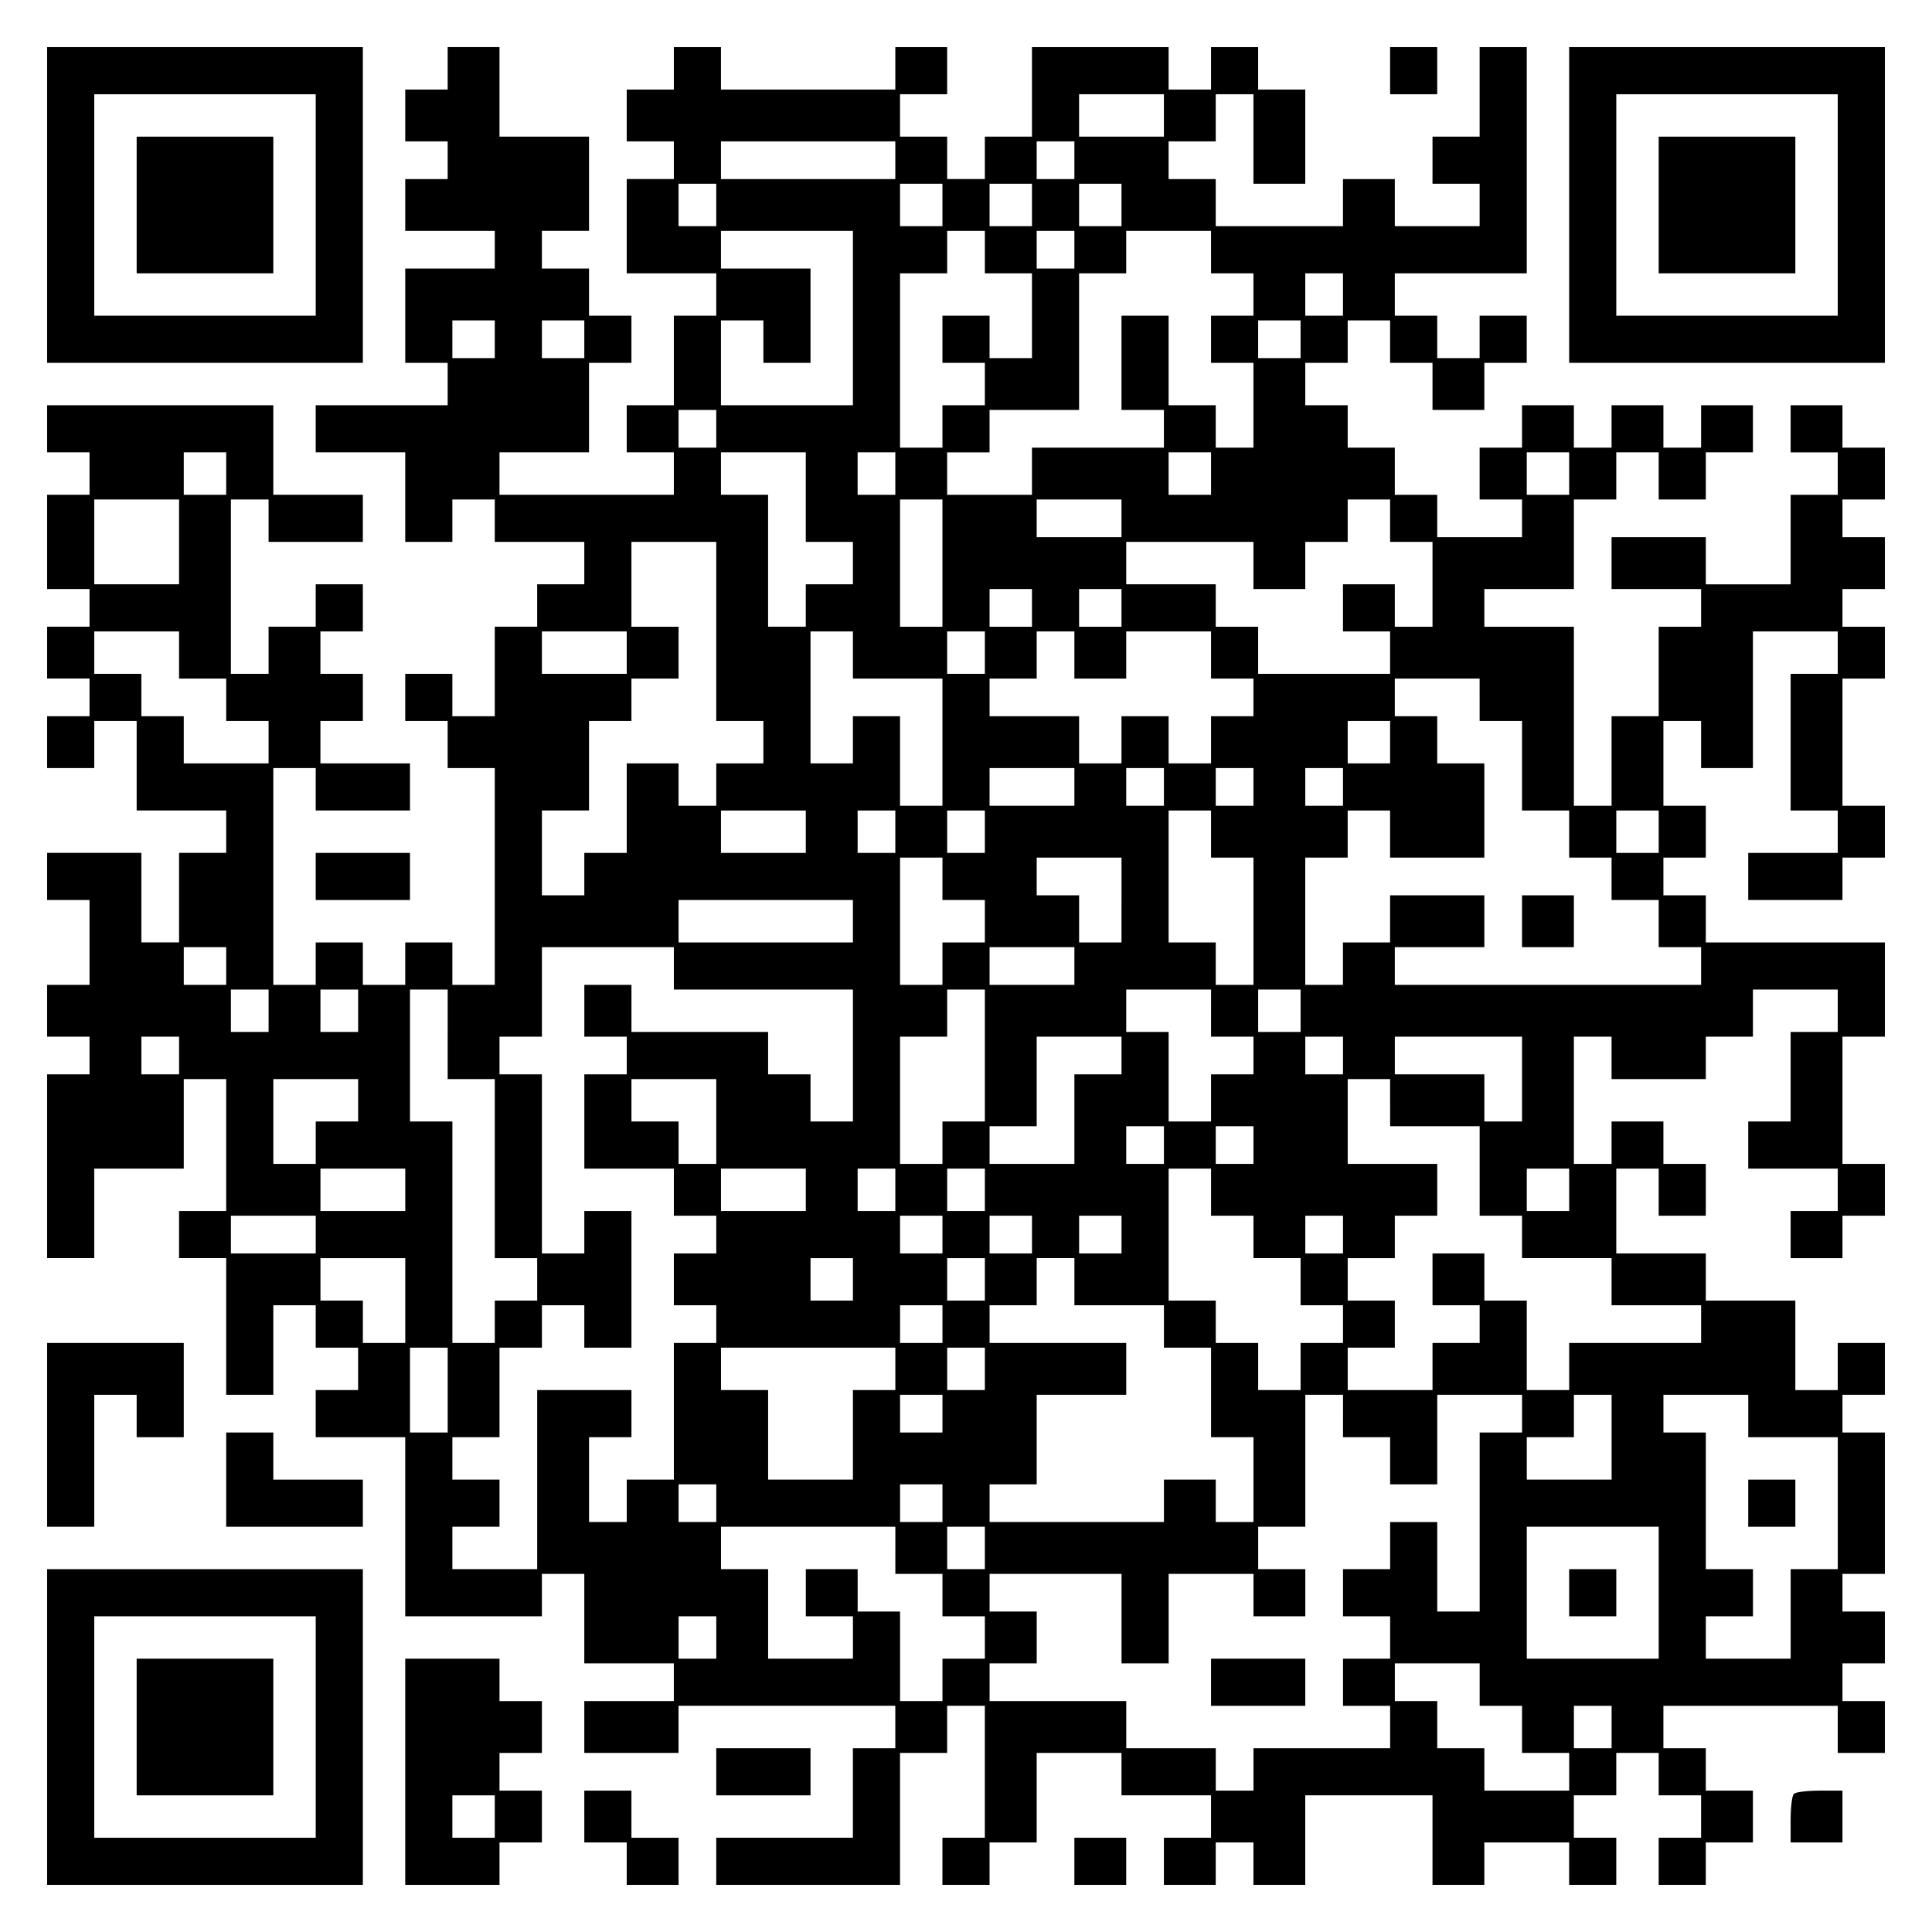 <?xml version="1.0" encoding="UTF-8" standalone="yes"?>
<svg version="1.0" xmlns="http://www.w3.org/2000/svg" width="100mm" height="100mm" viewBox="0 0 410 410" preserveAspectRatio="xMidYMid meet">
  <g transform="translate(0,410) scale(0.1,-0.1)" fill="#000000" stroke="none">
    <path d="M100 3665 l0 -335 335 0 335 0 0 335 0 335 -335 0 -335 0 0 -335z
m570 0 l0 -235 -235 0 -235 0 0 235 0 235 235 0 235 0 0 -235z"/>
    <path d="M290 3665 l0 -145 145 0 145 0 0 145 0 145 -145 0 -145 0 0 -145z"/>
    <path d="M950 3955 l0 -45 -45 0 -45 0 0 -55 0 -55 45 0 45 0 0 -40 0 -40 -45
0 -45 0 0 -55 0 -55 95 0 95 0 0 -40 0 -40 -95 0 -95 0 0 -100 0 -100 45 0 45
0 0 -45 0 -45 -140 0 -140 0 0 -50 0 -50 95 0 95 0 0 -95 0 -95 50 0 50 0 0
45 0 45 45 0 45 0 0 -45 0 -45 95 0 95 0 0 -45 0 -45 -50 0 -50 0 0 -45 0 -45
-45 0 -45 0 0 -95 0 -95 -45 0 -45 0 0 45 0 45 -50 0 -50 0 0 -50 0 -50 45 0
45 0 0 -50 0 -50 50 0 50 0 0 -230 0 -230 -45 0 -45 0 0 45 0 45 -50 0 -50 0
0 -45 0 -45 -45 0 -45 0 0 45 0 45 -50 0 -50 0 0 -45 0 -45 -45 0 -45 0 0 230
0 230 45 0 45 0 0 -45 0 -45 100 0 100 0 0 50 0 50 -95 0 -95 0 0 45 0 45 45
0 45 0 0 50 0 50 -45 0 -45 0 0 45 0 45 45 0 45 0 0 50 0 50 -50 0 -50 0 0
-45 0 -45 -50 0 -50 0 0 -50 0 -50 -40 0 -40 0 0 185 0 185 40 0 40 0 0 -45 0
-45 100 0 100 0 0 50 0 50 -95 0 -95 0 0 95 0 95 -240 0 -240 0 0 -50 0 -50
45 0 45 0 0 -45 0 -45 -45 0 -45 0 0 -100 0 -100 45 0 45 0 0 -40 0 -40 -45 0
-45 0 0 -55 0 -55 45 0 45 0 0 -40 0 -40 -45 0 -45 0 0 -55 0 -55 50 0 50 0 0
50 0 50 45 0 45 0 0 -95 0 -95 95 0 95 0 0 -45 0 -45 -50 0 -50 0 0 -95 0 -95
-40 0 -40 0 0 95 0 95 -100 0 -100 0 0 -50 0 -50 45 0 45 0 0 -90 0 -90 -45 0
-45 0 0 -55 0 -55 45 0 45 0 0 -40 0 -40 -45 0 -45 0 0 -195 0 -195 50 0 50 0
0 95 0 95 95 0 95 0 0 95 0 95 45 0 45 0 0 -140 0 -140 -50 0 -50 0 0 -50 0
-50 50 0 50 0 0 -145 0 -145 50 0 50 0 0 95 0 95 45 0 45 0 0 -45 0 -45 45 0
45 0 0 -45 0 -45 -45 0 -45 0 0 -50 0 -50 95 0 95 0 0 -190 0 -190 145 0 145
0 0 45 0 45 45 0 45 0 0 -95 0 -95 95 0 95 0 0 -40 0 -40 -95 0 -95 0 0 -55 0
-55 100 0 100 0 0 50 0 50 230 0 230 0 0 -45 0 -45 -45 0 -45 0 0 -95 0 -95
-145 0 -145 0 0 -50 0 -50 195 0 195 0 0 140 0 140 50 0 50 0 0 50 0 50 40 0
40 0 0 -140 0 -140 -45 0 -45 0 0 -50 0 -50 50 0 50 0 0 45 0 45 50 0 50 0 0
95 0 95 90 0 90 0 0 -45 0 -45 95 0 95 0 0 -45 0 -45 -50 0 -50 0 0 -50 0 -50
55 0 55 0 0 45 0 45 40 0 40 0 0 -45 0 -45 55 0 55 0 0 95 0 95 135 0 135 0 0
-95 0 -95 55 0 55 0 0 45 0 45 90 0 90 0 0 -45 0 -45 50 0 50 0 0 50 0 50 -45
0 -45 0 0 45 0 45 45 0 45 0 0 45 0 45 45 0 45 0 0 -45 0 -45 45 0 45 0 0 -45
0 -45 -45 0 -45 0 0 -50 0 -50 50 0 50 0 0 45 0 45 50 0 50 0 0 55 0 55 -50 0
-50 0 0 45 0 45 -45 0 -45 0 0 45 0 45 185 0 185 0 0 -50 0 -50 50 0 50 0 0
55 0 55 -45 0 -45 0 0 40 0 40 45 0 45 0 0 55 0 55 -45 0 -45 0 0 40 0 40 45
0 45 0 0 150 0 150 -45 0 -45 0 0 40 0 40 45 0 45 0 0 55 0 55 -50 0 -50 0 0
-50 0 -50 -45 0 -45 0 0 95 0 95 -95 0 -95 0 0 50 0 50 -95 0 -95 0 0 90 0 90
45 0 45 0 0 -50 0 -50 50 0 50 0 0 55 0 55 -45 0 -45 0 0 45 0 45 -55 0 -55 0
0 -45 0 -45 -40 0 -40 0 0 135 0 135 40 0 40 0 0 -45 0 -45 100 0 100 0 0 45
0 45 50 0 50 0 0 50 0 50 90 0 90 0 0 -45 0 -45 -50 0 -50 0 0 -95 0 -95 -45
0 -45 0 0 -50 0 -50 95 0 95 0 0 -45 0 -45 -50 0 -50 0 0 -50 0 -50 55 0 55 0
0 45 0 45 45 0 45 0 0 55 0 55 -45 0 -45 0 0 135 0 135 45 0 45 0 0 100 0 100
-190 0 -190 0 0 50 0 50 -45 0 -45 0 0 40 0 40 45 0 45 0 0 55 0 55 -45 0 -45
0 0 90 0 90 40 0 40 0 0 -50 0 -50 55 0 55 0 0 145 0 145 90 0 90 0 0 -45 0
-45 -50 0 -50 0 0 -145 0 -145 50 0 50 0 0 -45 0 -45 -95 0 -95 0 0 -50 0 -50
100 0 100 0 0 45 0 45 45 0 45 0 0 55 0 55 -45 0 -45 0 0 135 0 135 45 0 45 0
0 55 0 55 -45 0 -45 0 0 40 0 40 45 0 45 0 0 55 0 55 -45 0 -45 0 0 40 0 40
45 0 45 0 0 55 0 55 -45 0 -45 0 0 45 0 45 -55 0 -55 0 0 -50 0 -50 50 0 50 0
0 -45 0 -45 -50 0 -50 0 0 -95 0 -95 -90 0 -90 0 0 50 0 50 -100 0 -100 0 0
-55 0 -55 95 0 95 0 0 -40 0 -40 -45 0 -45 0 0 -95 0 -95 -50 0 -50 0 0 -95 0
-95 -40 0 -40 0 0 190 0 190 -95 0 -95 0 0 40 0 40 95 0 95 0 0 95 0 95 45 0
45 0 0 50 0 50 45 0 45 0 0 -50 0 -50 50 0 50 0 0 50 0 50 50 0 50 0 0 50 0
50 -55 0 -55 0 0 -45 0 -45 -40 0 -40 0 0 45 0 45 -55 0 -55 0 0 -45 0 -45
-40 0 -40 0 0 45 0 45 -55 0 -55 0 0 -45 0 -45 -45 0 -45 0 0 -55 0 -55 45 0
45 0 0 -40 0 -40 -90 0 -90 0 0 45 0 45 -45 0 -45 0 0 50 0 50 -50 0 -50 0 0
45 0 45 -45 0 -45 0 0 45 0 45 45 0 45 0 0 45 0 45 45 0 45 0 0 -45 0 -45 45
0 45 0 0 -50 0 -50 55 0 55 0 0 50 0 50 45 0 45 0 0 50 0 50 -50 0 -50 0 0
-45 0 -45 -45 0 -45 0 0 45 0 45 -45 0 -45 0 0 45 0 45 140 0 140 0 0 240 0
240 -50 0 -50 0 0 -95 0 -95 -50 0 -50 0 0 -50 0 -50 50 0 50 0 0 -45 0 -45
-90 0 -90 0 0 50 0 50 -55 0 -55 0 0 -50 0 -50 -135 0 -135 0 0 50 0 50 -50 0
-50 0 0 40 0 40 50 0 50 0 0 50 0 50 40 0 40 0 0 -95 0 -95 55 0 55 0 0 100 0
100 -50 0 -50 0 0 45 0 45 -50 0 -50 0 0 -45 0 -45 -45 0 -45 0 0 45 0 45
-145 0 -145 0 0 -95 0 -95 -50 0 -50 0 0 -45 0 -45 -40 0 -40 0 0 45 0 45 -50
0 -50 0 0 45 0 45 50 0 50 0 0 50 0 50 -55 0 -55 0 0 -45 0 -45 -185 0 -185 0
0 45 0 45 -50 0 -50 0 0 -45 0 -45 -50 0 -50 0 0 -55 0 -55 50 0 50 0 0 -40 0
-40 -50 0 -50 0 0 -100 0 -100 95 0 95 0 0 -45 0 -45 -45 0 -45 0 0 -95 0 -95
-50 0 -50 0 0 -50 0 -50 50 0 50 0 0 -45 0 -45 -185 0 -185 0 0 45 0 45 95 0
95 0 0 95 0 95 45 0 45 0 0 50 0 50 -45 0 -45 0 0 50 0 50 -50 0 -50 0 0 40 0
40 50 0 50 0 0 100 0 100 -95 0 -95 0 0 95 0 95 -55 0 -55 0 0 -45z m1520
-100 l0 -45 -90 0 -90 0 0 45 0 45 90 0 90 0 0 -45z m-570 -95 l0 -40 -185 0
-185 0 0 40 0 40 185 0 185 0 0 -40z m380 0 l0 -40 -40 0 -40 0 0 40 0 40 40
0 40 0 0 -40z m-760 -95 l0 -45 -40 0 -40 0 0 45 0 45 40 0 40 0 0 -45z m480
0 l0 -45 -45 0 -45 0 0 45 0 45 45 0 45 0 0 -45z m190 0 l0 -45 -45 0 -45 0 0
45 0 45 45 0 45 0 0 -45z m190 0 l0 -45 -45 0 -45 0 0 45 0 45 45 0 45 0 0
-45z m-570 -240 l0 -185 -140 0 -140 0 0 90 0 90 45 0 45 0 0 -45 0 -45 50 0
50 0 0 100 0 100 -95 0 -95 0 0 40 0 40 140 0 140 0 0 -185z m280 140 l0 -45
50 0 50 0 0 -90 0 -90 -45 0 -45 0 0 45 0 45 -50 0 -50 0 0 -50 0 -50 45 0 45
0 0 -45 0 -45 -45 0 -45 0 0 -45 0 -45 -45 0 -45 0 0 185 0 185 50 0 50 0 0
45 0 45 40 0 40 0 0 -45z m190 5 l0 -40 -40 0 -40 0 0 40 0 40 40 0 40 0 0
-40z m290 -5 l0 -45 45 0 45 0 0 -45 0 -45 -45 0 -45 0 0 -50 0 -50 45 0 45 0
0 -90 0 -90 -40 0 -40 0 0 45 0 45 -50 0 -50 0 0 95 0 95 -50 0 -50 0 0 -100
0 -100 45 0 45 0 0 -40 0 -40 -140 0 -140 0 0 -50 0 -50 -90 0 -90 0 0 45 0
45 45 0 45 0 0 45 0 45 95 0 95 0 0 145 0 145 50 0 50 0 0 45 0 45 90 0 90 0
0 -45z m280 -90 l0 -45 -40 0 -40 0 0 45 0 45 40 0 40 0 0 -45z m-1800 -95 l0
-40 -45 0 -45 0 0 40 0 40 45 0 45 0 0 -40z m190 0 l0 -40 -45 0 -45 0 0 40 0
40 45 0 45 0 0 -40z m1520 0 l0 -40 -45 0 -45 0 0 40 0 40 45 0 45 0 0 -40z
m-1240 -190 l0 -40 -40 0 -40 0 0 40 0 40 40 0 40 0 0 -40z m-1040 -95 l0 -45
-45 0 -45 0 0 45 0 45 45 0 45 0 0 -45z m1230 -50 l0 -95 50 0 50 0 0 -45 0
-45 -50 0 -50 0 0 -45 0 -45 -40 0 -40 0 0 140 0 140 -50 0 -50 0 0 45 0 45
90 0 90 0 0 -95z m190 50 l0 -45 -40 0 -40 0 0 45 0 45 40 0 40 0 0 -45z m670
0 l0 -45 -45 0 -45 0 0 45 0 45 45 0 45 0 0 -45z m760 0 l0 -45 -45 0 -45 0 0
45 0 45 45 0 45 0 0 -45z m-2950 -145 l0 -90 -90 0 -90 0 0 90 0 90 90 0 90 0
0 -90z m1620 -45 l0 -135 -45 0 -45 0 0 135 0 135 45 0 45 0 0 -135z m380 95
l0 -40 -90 0 -90 0 0 40 0 40 90 0 90 0 0 -40z m570 -5 l0 -45 45 0 45 0 0
-90 0 -90 -40 0 -40 0 0 45 0 45 -55 0 -55 0 0 -50 0 -50 50 0 50 0 0 -45 0
-45 -140 0 -140 0 0 50 0 50 -45 0 -45 0 0 45 0 45 -95 0 -95 0 0 45 0 45 135
0 135 0 0 -50 0 -50 55 0 55 0 0 50 0 50 45 0 45 0 0 45 0 45 45 0 45 0 0 -45z
m-1430 -235 l0 -190 50 0 50 0 0 -45 0 -45 -50 0 -50 0 0 -45 0 -45 -40 0 -40
0 0 45 0 45 -55 0 -55 0 0 -95 0 -95 -45 0 -45 0 0 -45 0 -45 -45 0 -45 0 0
90 0 90 50 0 50 0 0 95 0 95 45 0 45 0 0 45 0 45 50 0 50 0 0 55 0 55 -50 0
-50 0 0 90 0 90 90 0 90 0 0 -190z m670 50 l0 -40 -45 0 -45 0 0 40 0 40 45 0
45 0 0 -40z m190 0 l0 -40 -45 0 -45 0 0 40 0 40 45 0 45 0 0 -40z m-2000
-100 l0 -50 50 0 50 0 0 -45 0 -45 45 0 45 0 0 -45 0 -45 -90 0 -90 0 0 50 0
50 -45 0 -45 0 0 45 0 45 -50 0 -50 0 0 45 0 45 90 0 90 0 0 -50z m950 5 l0
-45 -90 0 -90 0 0 45 0 45 90 0 90 0 0 -45z m480 -5 l0 -50 95 0 95 0 0 -135
0 -135 -45 0 -45 0 0 95 0 95 -50 0 -50 0 0 -50 0 -50 -45 0 -45 0 0 140 0
140 45 0 45 0 0 -50z m280 5 l0 -45 -40 0 -40 0 0 45 0 45 40 0 40 0 0 -45z
m190 -5 l0 -50 55 0 55 0 0 50 0 50 90 0 90 0 0 -50 0 -50 45 0 45 0 0 -40 0
-40 -45 0 -45 0 0 -50 0 -50 -45 0 -45 0 0 50 0 50 -50 0 -50 0 0 -50 0 -50
-45 0 -45 0 0 50 0 50 -95 0 -95 0 0 40 0 40 50 0 50 0 0 50 0 50 40 0 40 0 0
-50z m860 -95 l0 -45 45 0 45 0 0 -95 0 -95 50 0 50 0 0 -50 0 -50 45 0 45 0
0 -45 0 -45 50 0 50 0 0 -50 0 -50 45 0 45 0 0 -40 0 -40 -325 0 -325 0 0 40
0 40 95 0 95 0 0 55 0 55 -100 0 -100 0 0 -50 0 -50 -50 0 -50 0 0 -45 0 -45
-40 0 -40 0 0 135 0 135 45 0 45 0 0 50 0 50 45 0 45 0 0 -50 0 -50 100 0 100
0 0 100 0 100 -50 0 -50 0 0 50 0 50 -45 0 -45 0 0 40 0 40 90 0 90 0 0 -45z
m-190 -90 l0 -45 -45 0 -45 0 0 45 0 45 45 0 45 0 0 -45z m-670 -95 l0 -40
-90 0 -90 0 0 40 0 40 90 0 90 0 0 -40z m190 0 l0 -40 -40 0 -40 0 0 40 0 40
40 0 40 0 0 -40z m190 0 l0 -40 -40 0 -40 0 0 40 0 40 40 0 40 0 0 -40z m190
0 l0 -40 -40 0 -40 0 0 40 0 40 40 0 40 0 0 -40z m-1140 -95 l0 -45 -90 0 -90
0 0 45 0 45 90 0 90 0 0 -45z m190 0 l0 -45 -40 0 -40 0 0 45 0 45 40 0 40 0
0 -45z m190 0 l0 -45 -40 0 -40 0 0 45 0 45 40 0 40 0 0 -45z m480 -5 l0 -50
45 0 45 0 0 -135 0 -135 -40 0 -40 0 0 45 0 45 -50 0 -50 0 0 140 0 140 45 0
45 0 0 -50z m950 5 l0 -45 -45 0 -45 0 0 45 0 45 45 0 45 0 0 -45z m-1520
-100 l0 -45 45 0 45 0 0 -45 0 -45 -45 0 -45 0 0 -45 0 -45 -45 0 -45 0 0 135
0 135 45 0 45 0 0 -45z m380 -45 l0 -90 -45 0 -45 0 0 50 0 50 -45 0 -45 0 0
40 0 40 90 0 90 0 0 -90z m-570 -45 l0 -45 -185 0 -185 0 0 45 0 45 185 0 185
0 0 -45z m-1330 -95 l0 -40 -45 0 -45 0 0 40 0 40 45 0 45 0 0 -40z m950 -5
l0 -45 190 0 190 0 0 -140 0 -140 -45 0 -45 0 0 50 0 50 -45 0 -45 0 0 45 0
45 -145 0 -145 0 0 50 0 50 -50 0 -50 0 0 -55 0 -55 45 0 45 0 0 -40 0 -40
-45 0 -45 0 0 -100 0 -100 95 0 95 0 0 -50 0 -50 45 0 45 0 0 -40 0 -40 -45 0
-45 0 0 -55 0 -55 45 0 45 0 0 -40 0 -40 -45 0 -45 0 0 -145 0 -145 -50 0 -50
0 0 -45 0 -45 -40 0 -40 0 0 90 0 90 45 0 45 0 0 50 0 50 -100 0 -100 0 0
-190 0 -190 -90 0 -90 0 0 45 0 45 50 0 50 0 0 50 0 50 -50 0 -50 0 0 45 0 45
50 0 50 0 0 95 0 95 45 0 45 0 0 45 0 45 45 0 45 0 0 -45 0 -45 50 0 50 0 0
145 0 145 -50 0 -50 0 0 -45 0 -45 -45 0 -45 0 0 190 0 190 -45 0 -45 0 0 40
0 40 45 0 45 0 0 95 0 95 140 0 140 0 0 -45z m850 5 l0 -40 -90 0 -90 0 0 40
0 40 90 0 90 0 0 -40z m-1710 -95 l0 -45 -40 0 -40 0 0 45 0 45 40 0 40 0 0
-45z m190 0 l0 -45 -40 0 -40 0 0 45 0 45 40 0 40 0 0 -45z m190 -50 l0 -95
50 0 50 0 0 -190 0 -190 45 0 45 0 0 -45 0 -45 -45 0 -45 0 0 -45 0 -45 -45 0
-45 0 0 235 0 235 -45 0 -45 0 0 140 0 140 40 0 40 0 0 -95z m1140 -45 l0
-140 -45 0 -45 0 0 -45 0 -45 -45 0 -45 0 0 135 0 135 50 0 50 0 0 50 0 50 40
0 40 0 0 -140z m480 90 l0 -50 45 0 45 0 0 -40 0 -40 -45 0 -45 0 0 -50 0 -50
-45 0 -45 0 0 95 0 95 -45 0 -45 0 0 45 0 45 90 0 90 0 0 -50z m190 5 l0 -45
-45 0 -45 0 0 45 0 45 45 0 45 0 0 -45z m-2380 -95 l0 -40 -40 0 -40 0 0 40 0
40 40 0 40 0 0 -40z m2000 0 l0 -40 -50 0 -50 0 0 -95 0 -95 -90 0 -90 0 0 40
0 40 50 0 50 0 0 95 0 95 90 0 90 0 0 -40z m470 0 l0 -40 -40 0 -40 0 0 40 0
40 40 0 40 0 0 -40z m380 -50 l0 -90 -40 0 -40 0 0 50 0 50 -95 0 -95 0 0 40
0 40 135 0 135 0 0 -90z m-2470 -45 l0 -45 -45 0 -45 0 0 -45 0 -45 -45 0 -45
0 0 90 0 90 90 0 90 0 0 -45z m760 -45 l0 -90 -40 0 -40 0 0 45 0 45 -50 0
-50 0 0 45 0 45 90 0 90 0 0 -90z m1430 40 l0 -50 95 0 95 0 0 -95 0 -95 45 0
45 0 0 -45 0 -45 95 0 95 0 0 -50 0 -50 95 0 95 0 0 -40 0 -40 -140 0 -140 0
0 -50 0 -50 -45 0 -45 0 0 95 0 95 -45 0 -45 0 0 50 0 50 -55 0 -55 0 0 -55 0
-55 50 0 50 0 0 -40 0 -40 -50 0 -50 0 0 -50 0 -50 -90 0 -90 0 0 45 0 45 50
0 50 0 0 50 0 50 -50 0 -50 0 0 45 0 45 50 0 50 0 0 45 0 45 45 0 45 0 0 55 0
55 -95 0 -95 0 0 90 0 90 45 0 45 0 0 -50z m-480 -90 l0 -40 -40 0 -40 0 0 40
0 40 40 0 40 0 0 -40z m190 0 l0 -40 -40 0 -40 0 0 40 0 40 40 0 40 0 0 -40z
m-1800 -95 l0 -45 -90 0 -90 0 0 45 0 45 90 0 90 0 0 -45z m850 0 l0 -45 -90
0 -90 0 0 45 0 45 90 0 90 0 0 -45z m190 0 l0 -45 -40 0 -40 0 0 45 0 45 40 0
40 0 0 -45z m190 0 l0 -45 -40 0 -40 0 0 45 0 45 40 0 40 0 0 -45z m480 -5 l0
-50 45 0 45 0 0 -45 0 -45 50 0 50 0 0 -50 0 -50 45 0 45 0 0 -40 0 -40 -45 0
-45 0 0 -50 0 -50 -45 0 -45 0 0 50 0 50 -45 0 -45 0 0 45 0 45 -50 0 -50 0 0
140 0 140 45 0 45 0 0 -50z m760 5 l0 -45 -45 0 -45 0 0 45 0 45 45 0 45 0 0
-45z m-2660 -95 l0 -40 -90 0 -90 0 0 40 0 40 90 0 90 0 0 -40z m1330 0 l0
-40 -45 0 -45 0 0 40 0 40 45 0 45 0 0 -40z m190 0 l0 -40 -45 0 -45 0 0 40 0
40 45 0 45 0 0 -40z m190 0 l0 -40 -45 0 -45 0 0 40 0 40 45 0 45 0 0 -40z
m470 0 l0 -40 -40 0 -40 0 0 40 0 40 40 0 40 0 0 -40z m-1990 -140 l0 -90 -45
0 -45 0 0 45 0 45 -45 0 -45 0 0 45 0 45 90 0 90 0 0 -90z m950 45 l0 -45 -45
0 -45 0 0 45 0 45 45 0 45 0 0 -45z m280 0 l0 -45 -40 0 -40 0 0 45 0 45 40 0
40 0 0 -45z m190 -5 l0 -50 95 0 95 0 0 -45 0 -45 50 0 50 0 0 -95 0 -95 45 0
45 0 0 -90 0 -90 -40 0 -40 0 0 45 0 45 -55 0 -55 0 0 -45 0 -45 -185 0 -185
0 0 40 0 40 50 0 50 0 0 95 0 95 95 0 95 0 0 55 0 55 -145 0 -145 0 0 40 0 40
50 0 50 0 0 50 0 50 40 0 40 0 0 -50z m-280 -90 l0 -40 -45 0 -45 0 0 40 0 40
45 0 45 0 0 -40z m-1050 -140 l0 -90 -40 0 -40 0 0 90 0 90 40 0 40 0 0 -90z
m950 45 l0 -45 -45 0 -45 0 0 -95 0 -95 -90 0 -90 0 0 95 0 95 -50 0 -50 0 0
45 0 45 185 0 185 0 0 -45z m190 0 l0 -45 -40 0 -40 0 0 45 0 45 40 0 40 0 0
-45z m-90 -95 l0 -40 -45 0 -45 0 0 40 0 40 45 0 45 0 0 -40z m850 -5 l0 -45
50 0 50 0 0 -50 0 -50 50 0 50 0 0 95 0 95 90 0 90 0 0 -40 0 -40 -45 0 -45 0
0 -190 0 -190 -45 0 -45 0 0 95 0 95 -50 0 -50 0 0 -50 0 -50 -50 0 -50 0 0
-50 0 -50 50 0 50 0 0 -45 0 -45 -50 0 -50 0 0 -50 0 -50 50 0 50 0 0 -45 0
-45 -145 0 -145 0 0 -45 0 -45 -40 0 -40 0 0 45 0 45 -95 0 -95 0 0 50 0 50
-145 0 -145 0 0 40 0 40 50 0 50 0 0 55 0 55 -50 0 -50 0 0 40 0 40 140 0 140
0 0 -95 0 -95 50 0 50 0 0 95 0 95 90 0 90 0 0 -45 0 -45 55 0 55 0 0 50 0 50
-50 0 -50 0 0 45 0 45 50 0 50 0 0 140 0 140 40 0 40 0 0 -45z m570 -45 l0
-90 -90 0 -90 0 0 45 0 45 50 0 50 0 0 45 0 45 40 0 40 0 0 -90z m290 45 l0
-45 95 0 95 0 0 -140 0 -140 -50 0 -50 0 0 -95 0 -95 -90 0 -90 0 0 45 0 45
50 0 50 0 0 50 0 50 -50 0 -50 0 0 145 0 145 -45 0 -45 0 0 40 0 40 90 0 90 0
0 -45z m-2190 -185 l0 -40 -40 0 -40 0 0 40 0 40 40 0 40 0 0 -40z m480 0 l0
-40 -45 0 -45 0 0 40 0 40 45 0 45 0 0 -40z m-100 -100 l0 -50 50 0 50 0 0
-45 0 -45 45 0 45 0 0 -45 0 -45 -45 0 -45 0 0 -45 0 -45 -45 0 -45 0 0 95 0
95 -45 0 -45 0 0 45 0 45 -55 0 -55 0 0 -50 0 -50 50 0 50 0 0 -45 0 -45 -90
0 -90 0 0 95 0 95 -50 0 -50 0 0 45 0 45 185 0 185 0 0 -50z m190 5 l0 -45
-40 0 -40 0 0 45 0 45 40 0 40 0 0 -45z m1430 -95 l0 -140 -140 0 -140 0 0
140 0 140 140 0 140 0 0 -140z m-2000 -95 l0 -45 -40 0 -40 0 0 45 0 45 40 0
40 0 0 -45z m1620 -100 l0 -45 45 0 45 0 0 -50 0 -50 50 0 50 0 0 -40 0 -40
-90 0 -90 0 0 45 0 45 -50 0 -50 0 0 50 0 50 -45 0 -45 0 0 40 0 40 90 0 90 0
0 -45z m280 -90 l0 -45 -40 0 -40 0 0 45 0 45 40 0 40 0 0 -45z"/>
    <path d="M3230 2145 l0 -55 55 0 55 0 0 55 0 55 -55 0 -55 0 0 -55z"/>
    <path d="M2570 530 l0 -50 100 0 100 0 0 50 0 50 -100 0 -100 0 0 -50z"/>
    <path d="M3710 910 l0 -50 50 0 50 0 0 50 0 50 -50 0 -50 0 0 -50z"/>
    <path d="M3330 720 l0 -50 50 0 50 0 0 50 0 50 -50 0 -50 0 0 -50z"/>
    <path d="M2950 3950 l0 -50 50 0 50 0 0 50 0 50 -50 0 -50 0 0 -50z"/>
    <path d="M3330 3665 l0 -335 335 0 335 0 0 335 0 335 -335 0 -335 0 0 -335z
m570 0 l0 -235 -235 0 -235 0 0 235 0 235 235 0 235 0 0 -235z"/>
    <path d="M3520 3665 l0 -145 145 0 145 0 0 145 0 145 -145 0 -145 0 0 -145z"/>
    <path d="M670 2240 l0 -50 100 0 100 0 0 50 0 50 -100 0 -100 0 0 -50z"/>
    <path d="M100 1055 l0 -195 50 0 50 0 0 140 0 140 45 0 45 0 0 -45 0 -45 50 0
50 0 0 100 0 100 -145 0 -145 0 0 -195z"/>
    <path d="M480 960 l0 -100 145 0 145 0 0 50 0 50 -95 0 -95 0 0 50 0 50 -50 0
-50 0 0 -100z"/>
    <path d="M100 435 l0 -335 335 0 335 0 0 335 0 335 -335 0 -335 0 0 -335z
m570 0 l0 -235 -235 0 -235 0 0 235 0 235 235 0 235 0 0 -235z"/>
    <path d="M290 435 l0 -145 145 0 145 0 0 145 0 145 -145 0 -145 0 0 -145z"/>
    <path d="M860 340 l0 -240 100 0 100 0 0 45 0 45 45 0 45 0 0 55 0 55 -45 0
-45 0 0 40 0 40 45 0 45 0 0 55 0 55 -45 0 -45 0 0 45 0 45 -100 0 -100 0 0
-240z m190 -95 l0 -45 -45 0 -45 0 0 45 0 45 45 0 45 0 0 -45z"/>
    <path d="M1520 340 l0 -50 100 0 100 0 0 50 0 50 -100 0 -100 0 0 -50z"/>
    <path d="M1240 245 l0 -55 45 0 45 0 0 -45 0 -45 55 0 55 0 0 50 0 50 -50 0
-50 0 0 50 0 50 -50 0 -50 0 0 -55z"/>
    <path d="M3807 293 c-4 -3 -7 -28 -7 -55 l0 -48 55 0 55 0 0 55 0 55 -48 0
c-27 0 -52 -3 -55 -7z"/>
    <path d="M2280 150 l0 -50 55 0 55 0 0 50 0 50 -55 0 -55 0 0 -50z"/>
  </g>
</svg>